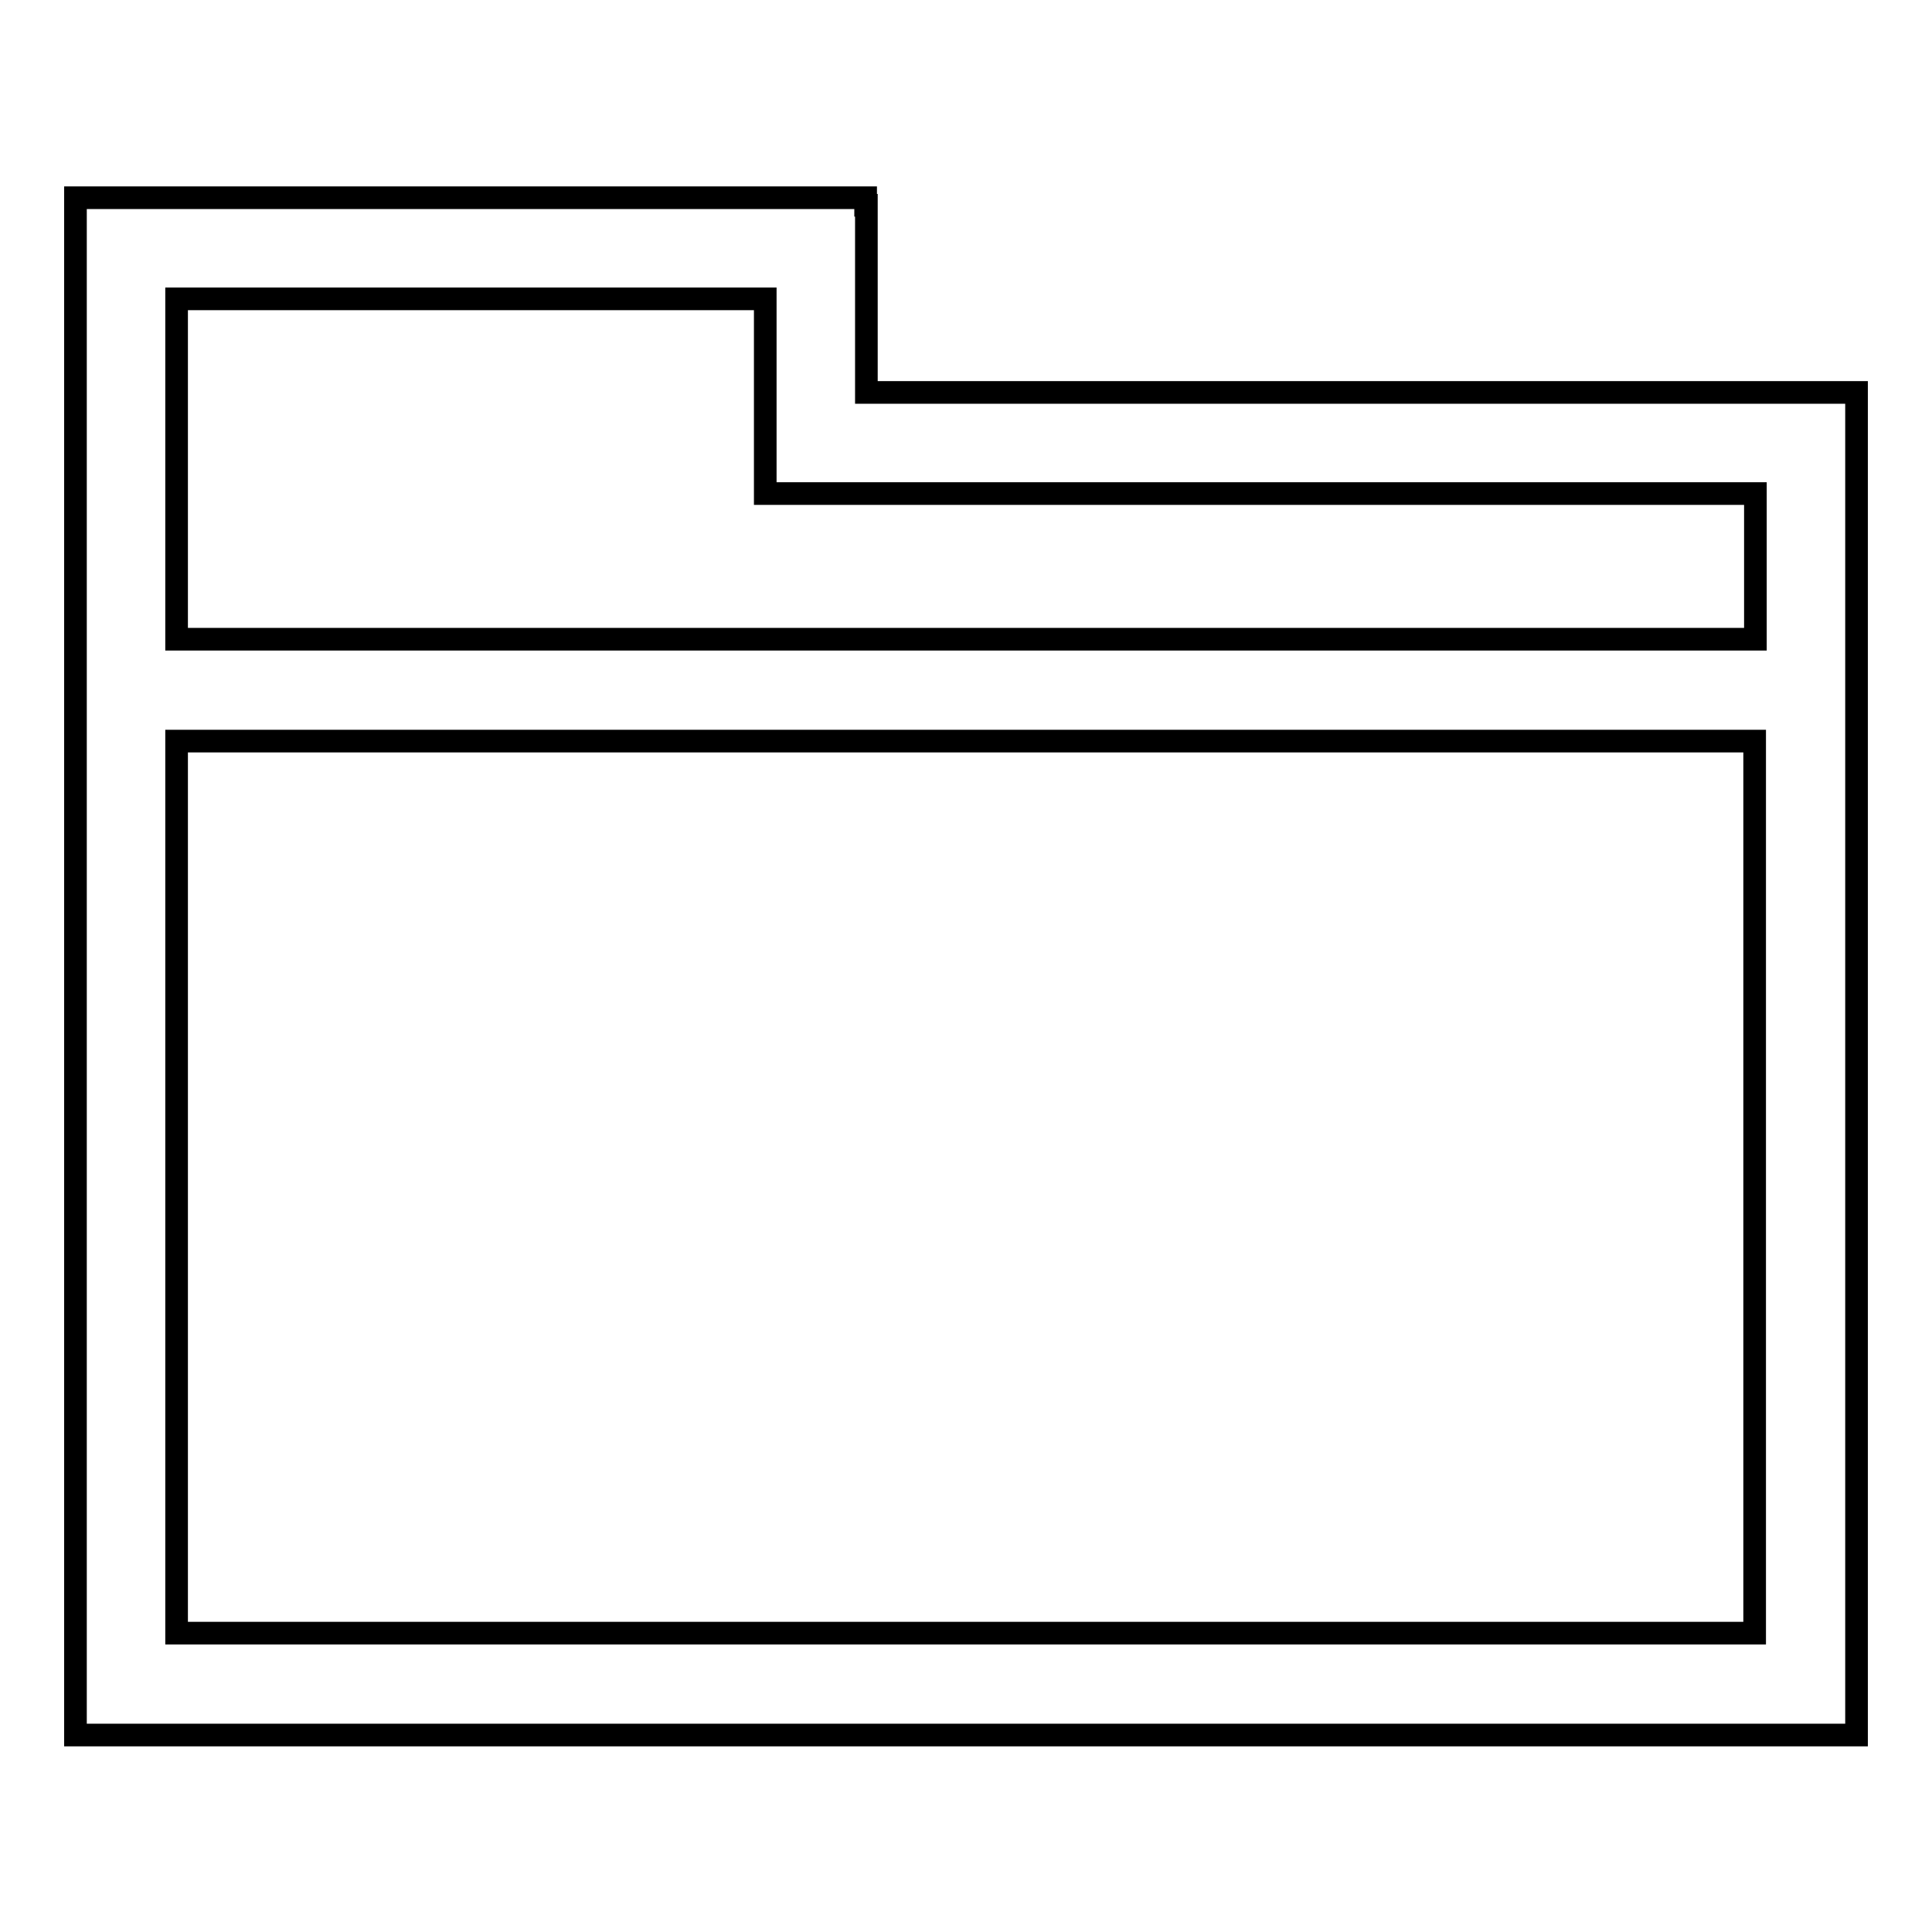 <?xml version="1.0" encoding="utf-8"?>
<!-- Svg Vector Icons : http://www.onlinewebfonts.com/icon -->
<!DOCTYPE svg PUBLIC "-//W3C//DTD SVG 1.1//EN" "http://www.w3.org/Graphics/SVG/1.1/DTD/svg11.dtd">
<svg version="1.1" xmlns="http://www.w3.org/2000/svg" xmlns:xlink="http://www.w3.org/1999/xlink" x="0px" y="0px" viewBox="0 0 256 256" enable-background="new 0 0 256 256" xml:space="preserve">
<g><g><path stroke-width="3" fill-opacity="0" stroke="#000000"  d="M246,53.1V52H114.8V27.2h-0.1v-1H10v1v12.4v190.3l0,0l0,0h222.6H246h0L246,53.1L246,53.1z M101.4,39.6V52v12.6v0.8h131.2v19.3H23.4V39.6H101.4z M23.4,216.4V98.2h209.1v118.2H23.4z"/></g></g>
</svg>